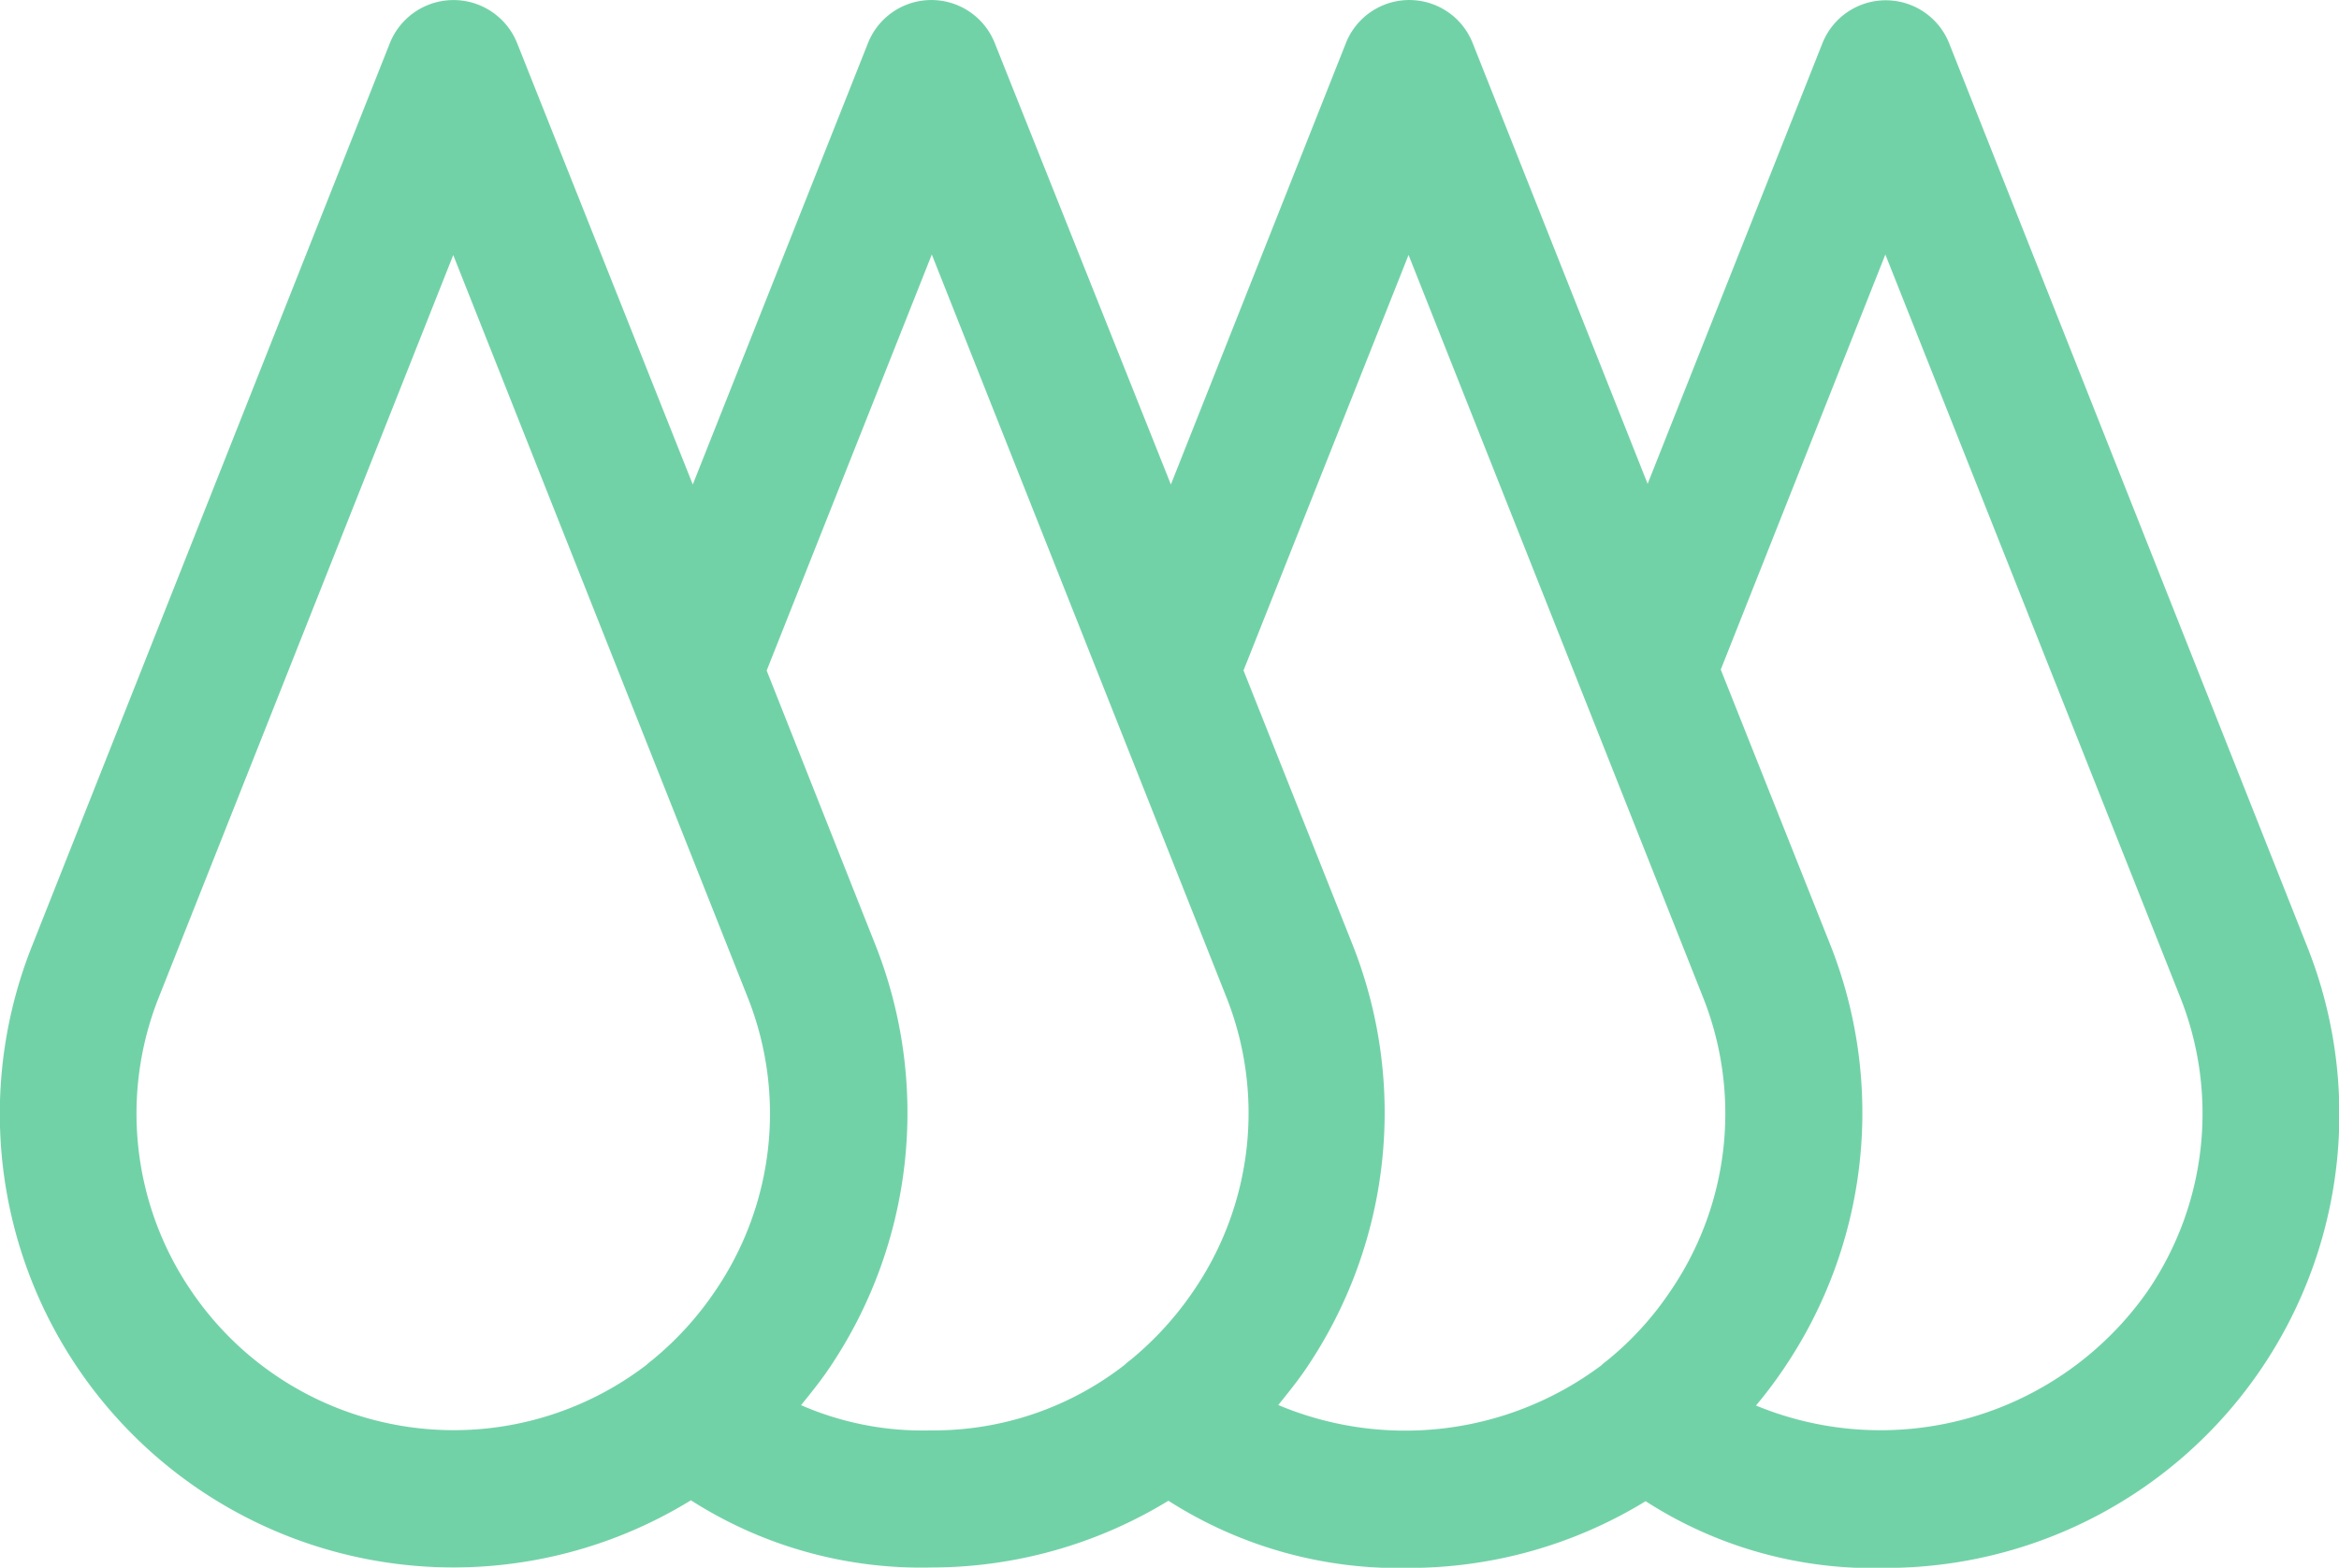 <svg xmlns="http://www.w3.org/2000/svg" id="ink" width="46.373" height="31.084" viewBox="0 0 46.373 31.084"><g id="Group_25" data-name="Group 25" transform="translate(0 0)"><path id="Path_233" data-name="Path 233" d="M45.734,103.1l-7.087-17.88a1.352,1.352,0,0,0-2.519,0l-3.462,8.727L29.2,85.215a1.352,1.352,0,0,0-2.519,0L23.214,93.96l-3.489-8.745a1.352,1.352,0,0,0-2.519,0L13.735,93.96l-3.48-8.745a1.359,1.359,0,0,0-2.528,0L.639,103.1a8.993,8.993,0,0,0,13.059,11,8.469,8.469,0,0,0,4.767,1.332,9.024,9.024,0,0,0,4.7-1.323,8.469,8.469,0,0,0,4.767,1.332,8.992,8.992,0,0,0,4.694-1.323,8.323,8.323,0,0,0,4.758,1.323A8.994,8.994,0,0,0,45.734,103.1ZM14.17,109.964a6.377,6.377,0,0,1-1.242,1.359.957.957,0,0,0-.109.091,6.286,6.286,0,0,1-9.017-1.45,6.236,6.236,0,0,1-.643-5.863l5.827-14.69,5.827,14.69A6.236,6.236,0,0,1,14.17,109.964Zm9.488-.009a6.445,6.445,0,0,1-1.251,1.368.957.957,0,0,0-.109.091,6.158,6.158,0,0,1-3.833,1.3,6.028,6.028,0,0,1-2.583-.5c.19-.236.381-.471.553-.725a9.038,9.038,0,0,0,.924-8.392L15.2,97.649,18.474,89.4l5.827,14.69A6.236,6.236,0,0,1,23.658,109.955Zm9.452.009a6.233,6.233,0,0,1-1.251,1.368.961.961,0,0,0-.109.091,6.488,6.488,0,0,1-6.407.788c.19-.236.381-.471.553-.725a9.038,9.038,0,0,0,.924-8.392l-2.166-5.447,3.272-8.238,5.827,14.69A6.236,6.236,0,0,1,33.11,109.964Zm9.461,0a6.464,6.464,0,0,1-7.757,2.257,8.637,8.637,0,0,0,.553-.734,9.038,9.038,0,0,0,.924-8.392L34.116,97.63,37.379,89.4l5.836,14.7A6.236,6.236,0,0,1,42.571,109.964Z" transform="translate(0 -84.354)" fill="#72d2a7"></path></g></svg>